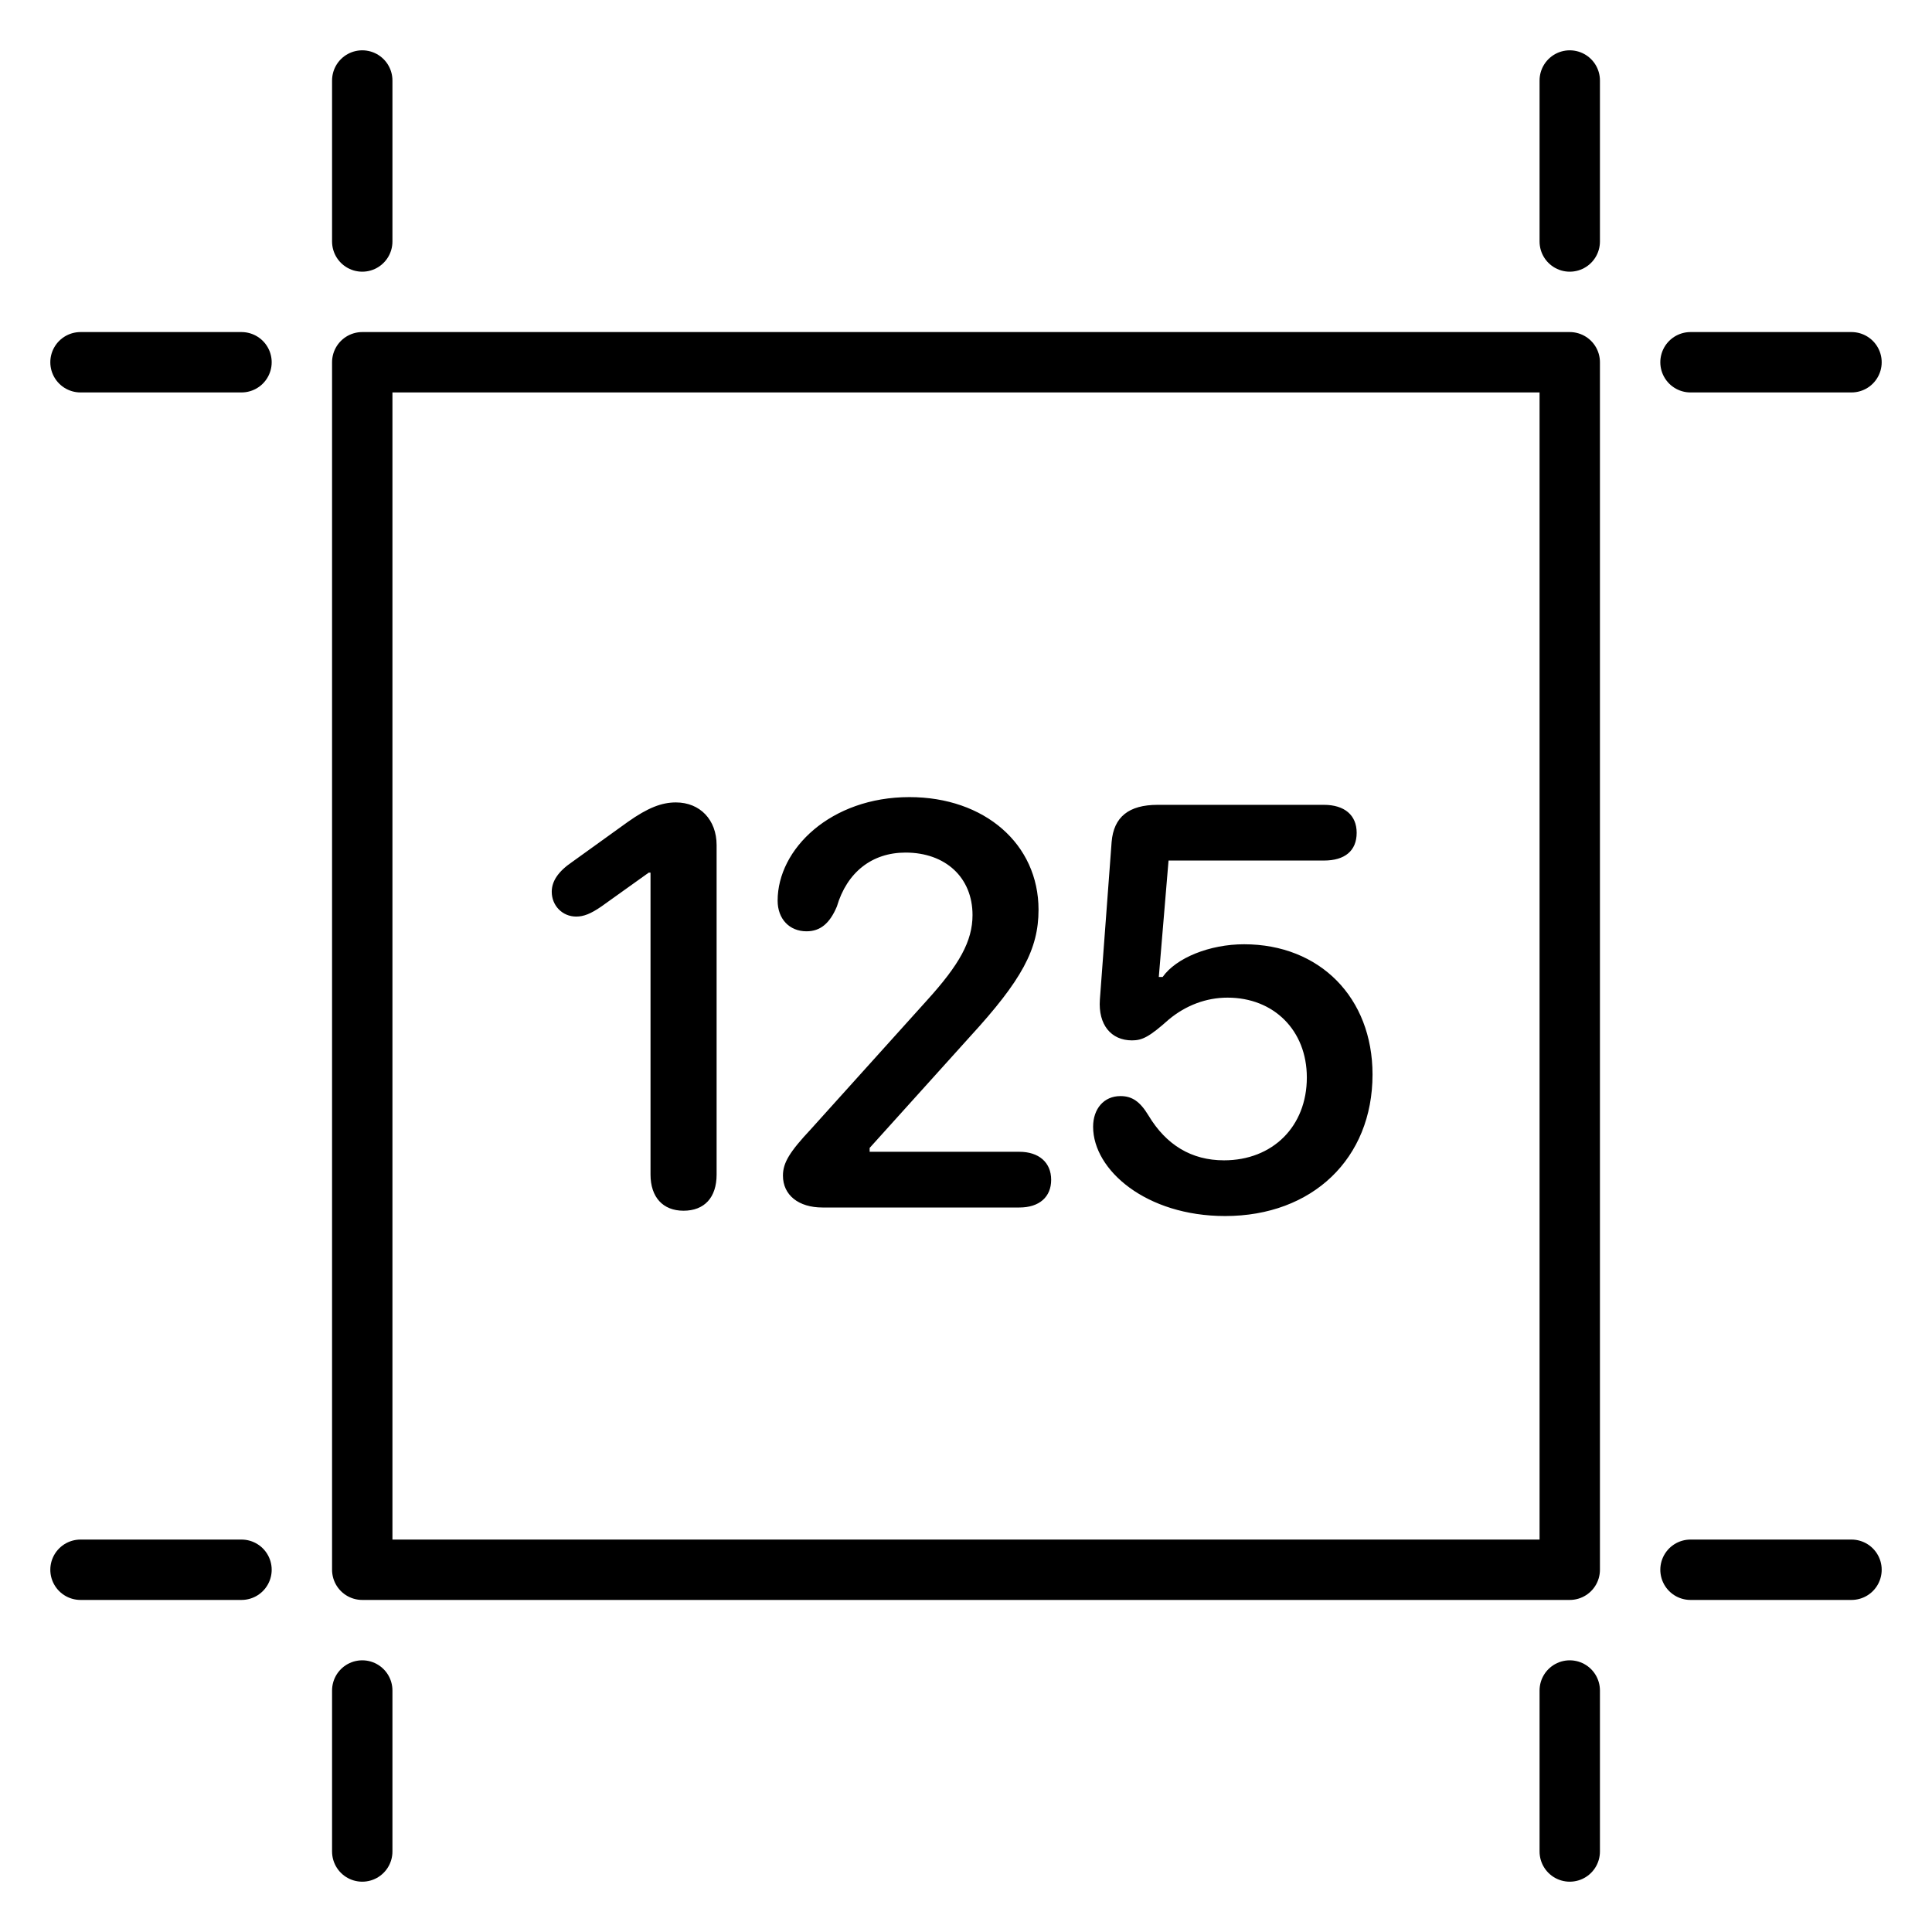 <svg width="24" height="24" viewBox="0 0 24 24" fill="none" xmlns="http://www.w3.org/2000/svg">
<g clip-path="url(#clip0_7476_52183)">
<rect x="4.5" y="4.5" width="15" height="15" stroke="black" stroke-width="0.75" stroke-linejoin="round"/>
<path d="M4.5 1L4.5 3" stroke="black" stroke-width="0.75" stroke-linecap="round"/>
<path d="M4.5 21L4.5 23" stroke="black" stroke-width="0.75" stroke-linecap="round"/>
<path d="M19.5 1L19.5 3" stroke="black" stroke-width="0.75" stroke-linecap="round"/>
<path d="M19.5 21L19.5 23" stroke="black" stroke-width="0.75" stroke-linecap="round"/>
<path d="M21 4.5H23" stroke="black" stroke-width="0.75" stroke-linecap="round"/>
<path d="M21 19.5H23" stroke="black" stroke-width="0.75" stroke-linecap="round"/>
<path d="M1 4.5H3" stroke="black" stroke-width="0.75" stroke-linecap="round"/>
<path d="M1 19.5H3" stroke="black" stroke-width="0.75" stroke-linecap="round"/>
<path d="M8.081 14.59V10.84H8.059L7.47 11.261C7.338 11.352 7.25 11.386 7.158 11.386C6.986 11.386 6.854 11.25 6.854 11.078C6.854 10.946 6.935 10.825 7.107 10.708L7.799 10.21C8.048 10.034 8.22 9.968 8.396 9.968C8.696 9.968 8.902 10.184 8.902 10.499V14.59C8.902 14.876 8.751 15.04 8.491 15.04C8.235 15.04 8.081 14.872 8.081 14.59ZM9.726 14.604C9.726 14.443 9.81 14.308 10.074 14.026L11.513 12.429C11.919 11.982 12.081 11.69 12.081 11.367C12.081 10.902 11.747 10.591 11.249 10.591C10.832 10.591 10.521 10.836 10.396 11.261C10.308 11.47 10.191 11.569 10.019 11.569C9.806 11.569 9.66 11.415 9.66 11.188C9.66 10.547 10.319 9.902 11.297 9.902C12.231 9.902 12.901 10.485 12.901 11.301C12.901 11.792 12.692 12.177 12.051 12.876L10.803 14.26V14.308H12.663C12.905 14.308 13.058 14.44 13.058 14.656C13.058 14.868 12.912 15 12.663 15H10.217C9.92 15 9.726 14.846 9.726 14.604ZM13.579 13.997C13.579 13.777 13.71 13.616 13.919 13.616C14.062 13.616 14.161 13.682 14.267 13.857C14.487 14.224 14.802 14.414 15.205 14.414C15.809 14.414 16.234 13.993 16.234 13.385C16.234 12.799 15.823 12.393 15.249 12.393C14.985 12.393 14.732 12.488 14.52 12.664C14.278 12.88 14.19 12.924 14.062 12.924C13.802 12.924 13.641 12.729 13.663 12.418L13.809 10.459C13.835 10.148 14.022 9.998 14.381 9.998H16.446C16.702 9.998 16.853 10.126 16.853 10.345C16.853 10.569 16.706 10.69 16.446 10.69H14.516L14.395 12.136H14.443C14.611 11.898 15.029 11.73 15.454 11.73C16.395 11.73 17.05 12.393 17.05 13.348C17.05 14.392 16.303 15.106 15.219 15.106C14.238 15.106 13.579 14.535 13.579 13.997Z" fill="black"/>
</g>
<defs>
<clipPath id="clip0_7476_52183">
<rect width="24" height="24" fill="white"/>
</clipPath>
</defs>
</svg>
